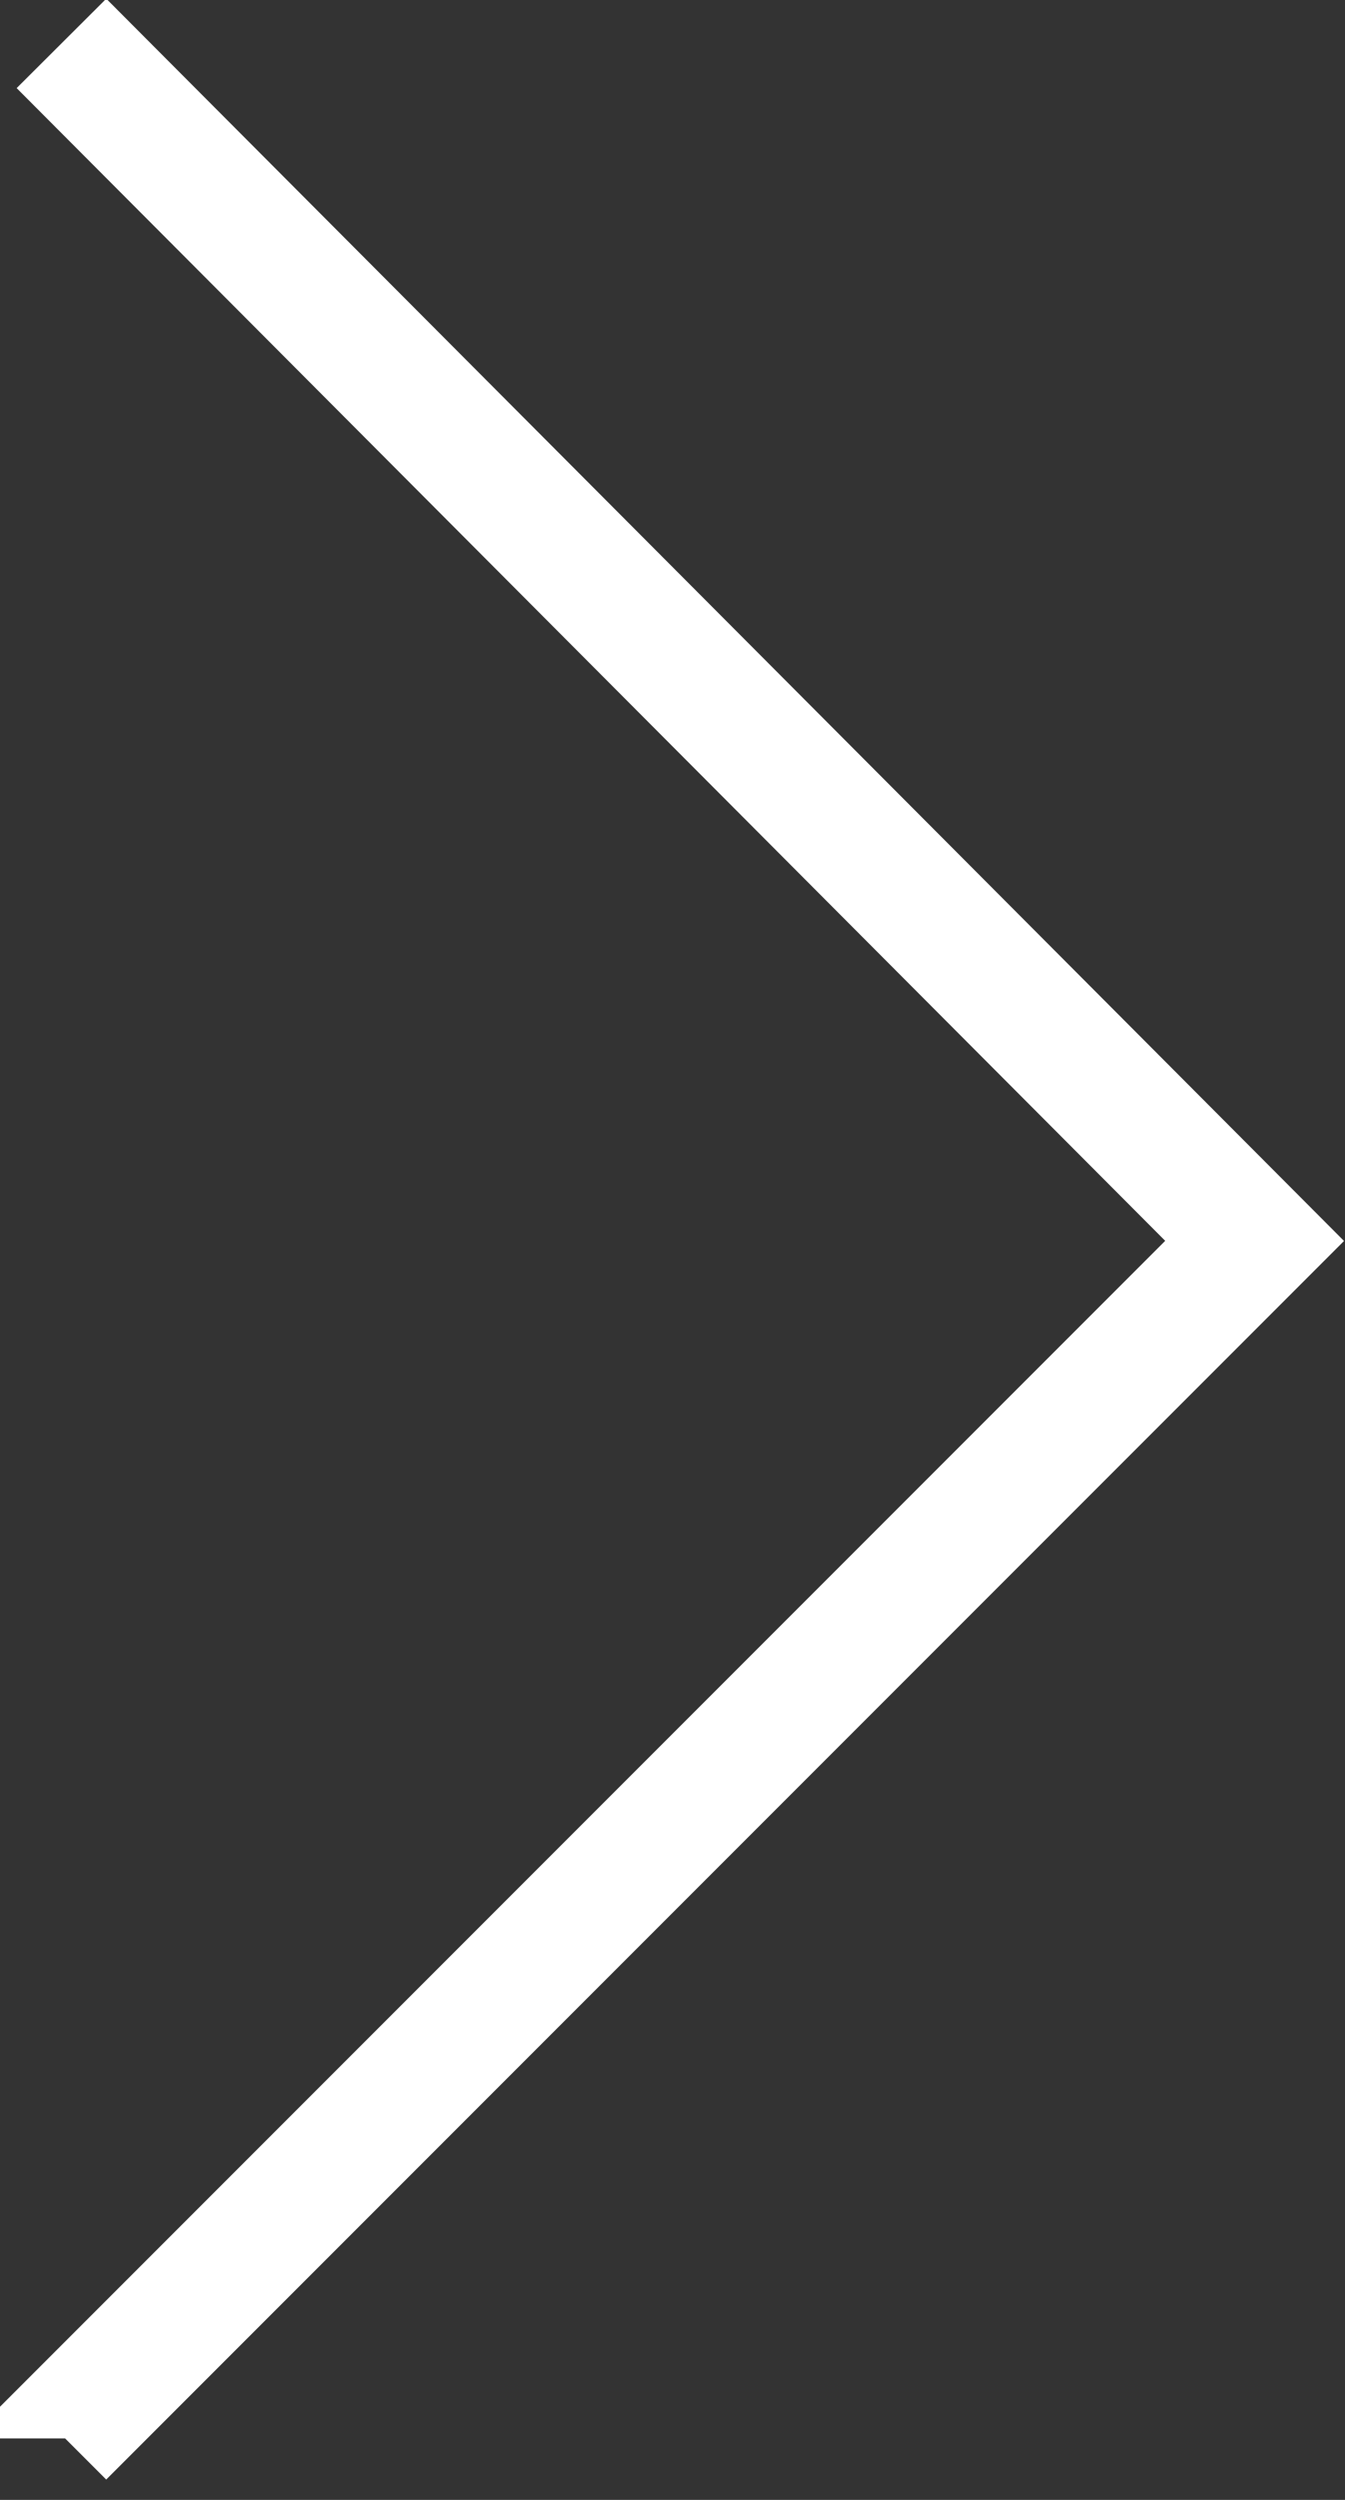 <?xml version="1.0" encoding="UTF-8"?> <svg xmlns="http://www.w3.org/2000/svg" xmlns:xlink="http://www.w3.org/1999/xlink" version="1.1" id="Livello_1" x="0px" y="0px" viewBox="0 0 3.72 6.91" style="enable-background:new 0 0 3.72 6.91;" xml:space="preserve"><rect x="0" y="0" width="3.72" height="6.91" fill="#333333" stroke="none"/> <style type="text/css"> .st0{fill:none;stroke:#FFFFFF;stroke-width:0.35;stroke-miterlimit:10;} </style> <polyline class="st0" points="0.17,6.74 0.17,6.73 3.47,3.43 0.17,0.12 "></polyline> </svg> 